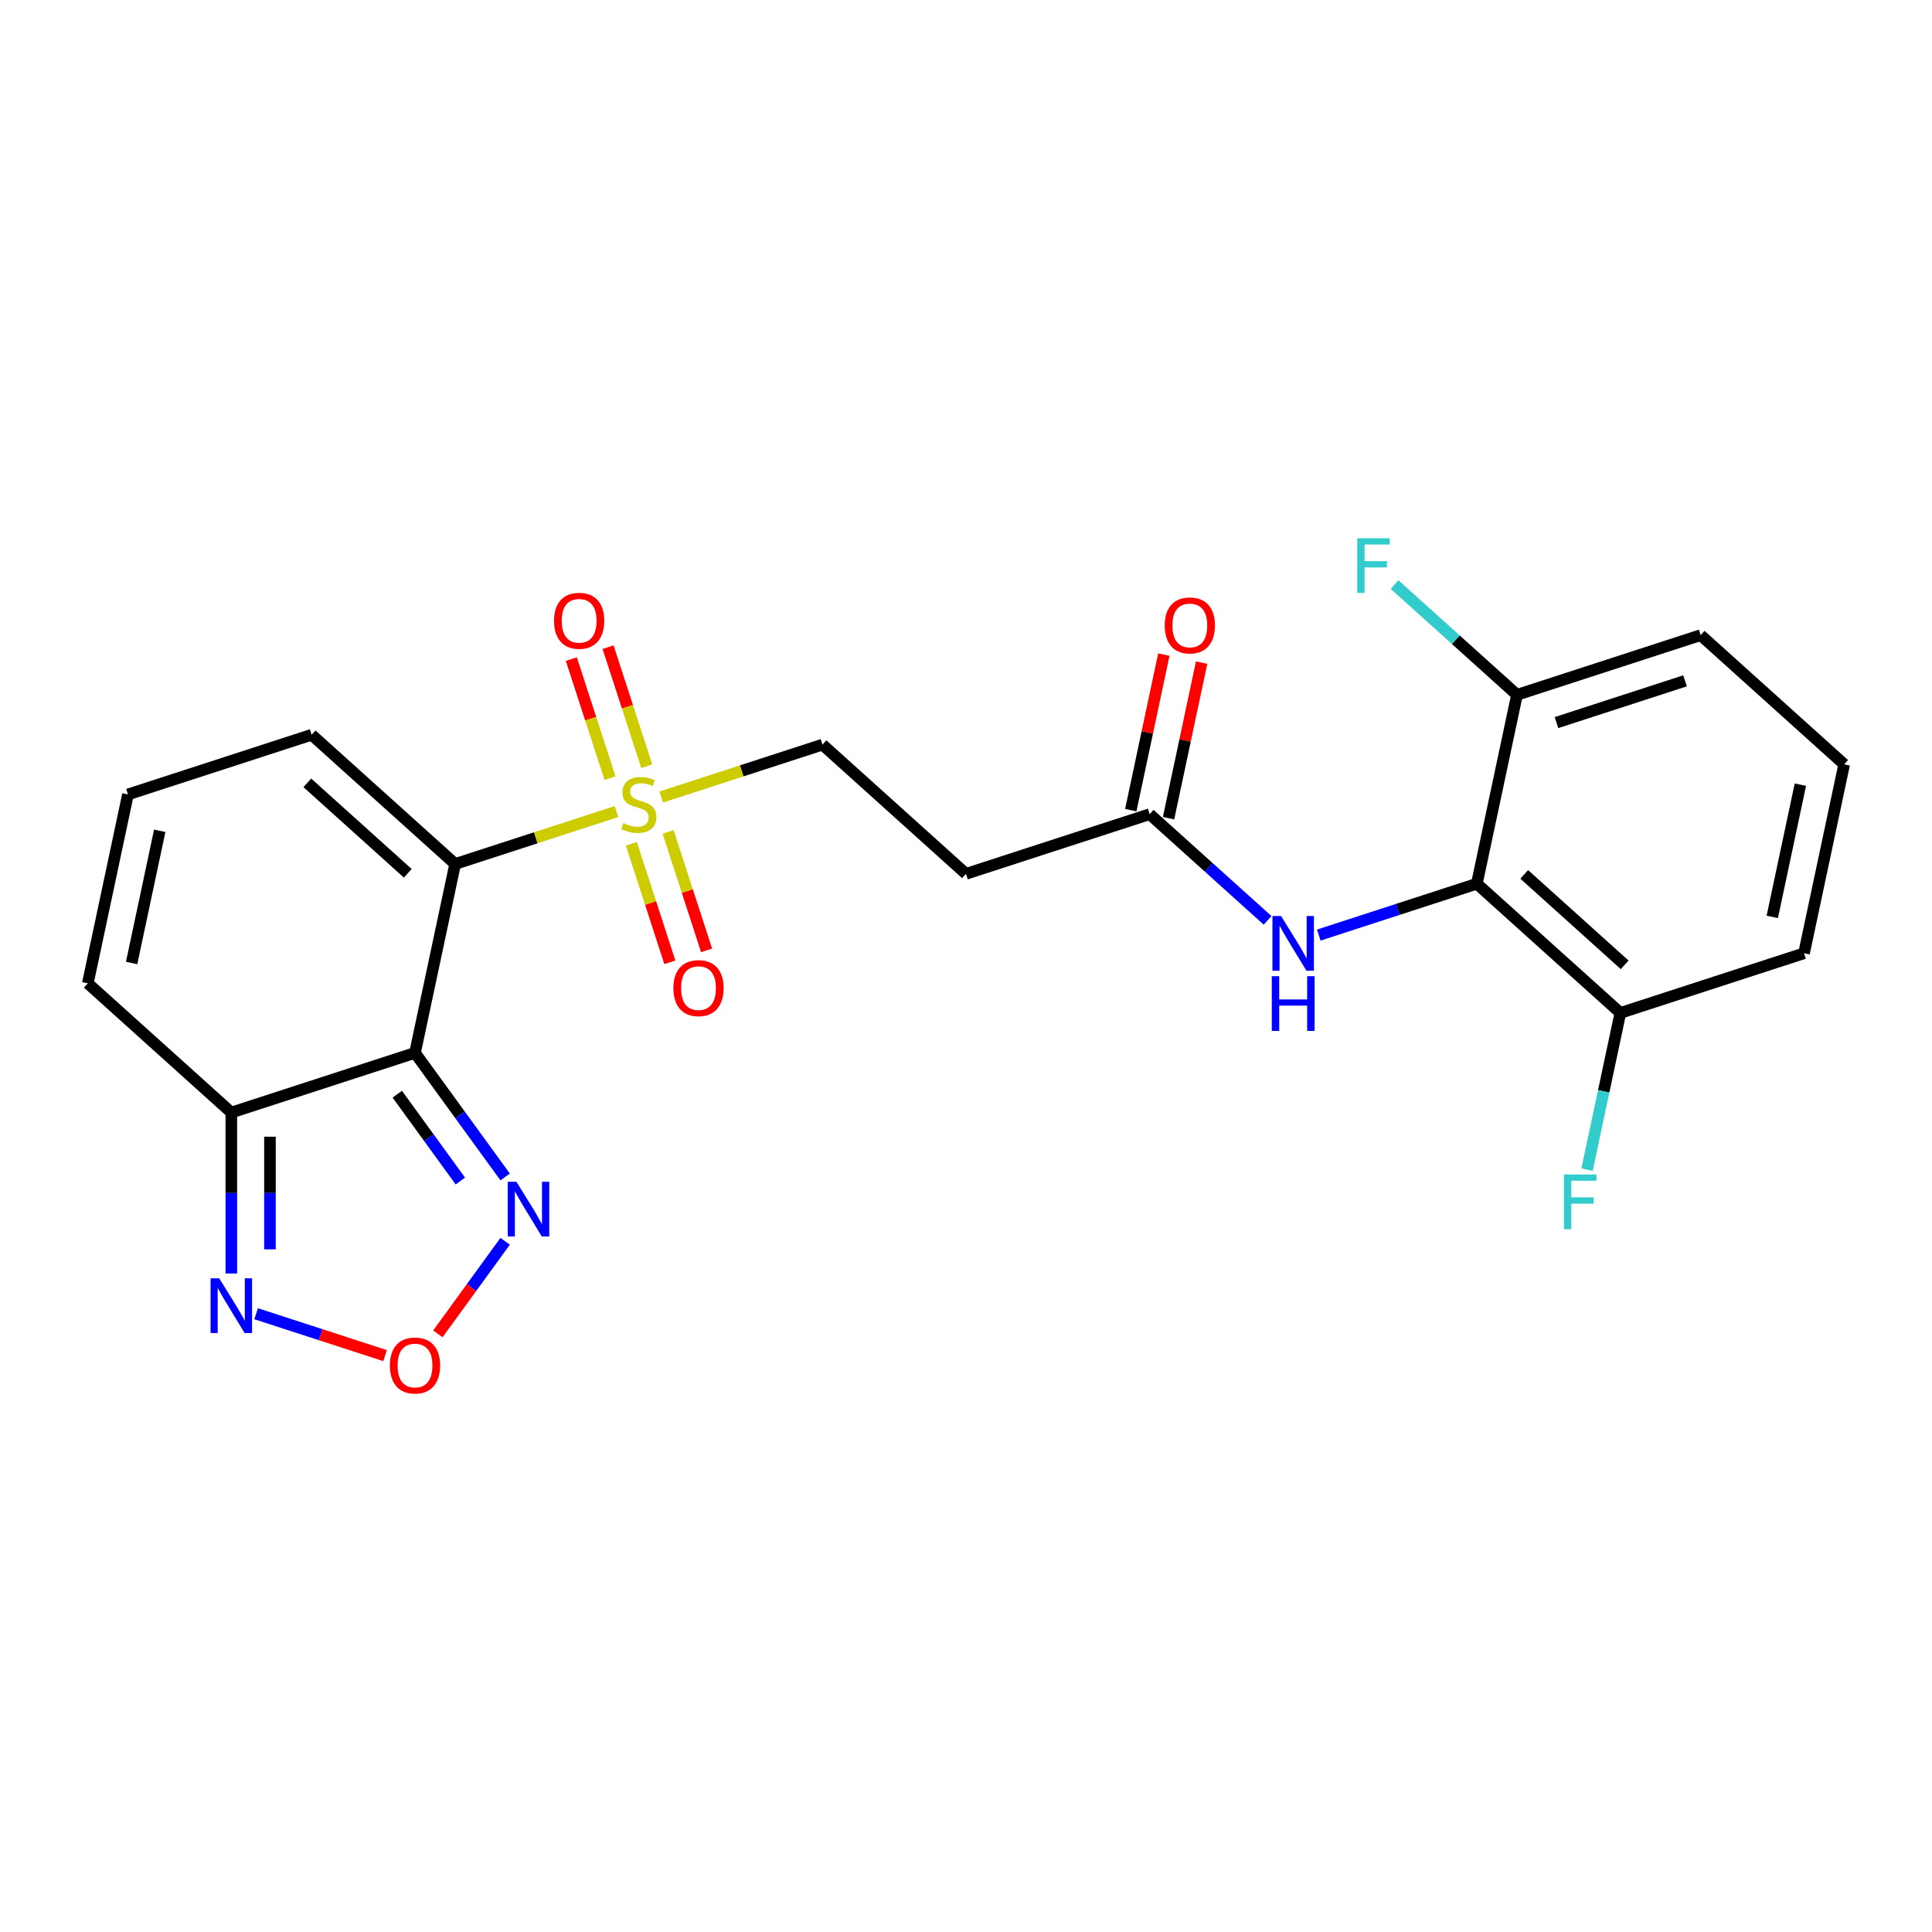 <?xml version='1.0' encoding='iso-8859-1'?>
<svg version='1.1' baseProfile='full'
              xmlns='http://www.w3.org/2000/svg'
                      xmlns:rdkit='http://www.rdkit.org/xml'
                      xmlns:xlink='http://www.w3.org/1999/xlink'
                  xml:space='preserve'
width='1000px' height='1000px' viewBox='0 0 1000 1000'>
<!-- END OF HEADER -->
<rect style='opacity:1.0;fill:#FFFFFF;stroke:none' width='1000' height='1000' x='0' y='0'> </rect>
<path class='bond-0' d='M 235.586,447.195 L 214.803,544.968' style='fill:none;fill-rule:evenodd;stroke:#000000;stroke-width:6px;stroke-linecap:butt;stroke-linejoin:miter;stroke-opacity:1' />
<path class='bond-1' d='M 235.586,447.195 L 277.331,433.631' style='fill:none;fill-rule:evenodd;stroke:#000000;stroke-width:6px;stroke-linecap:butt;stroke-linejoin:miter;stroke-opacity:1' />
<path class='bond-1' d='M 277.331,433.631 L 319.076,420.067' style='fill:none;fill-rule:evenodd;stroke:#CCCC00;stroke-width:6px;stroke-linecap:butt;stroke-linejoin:miter;stroke-opacity:1' />
<path class='bond-9' d='M 235.586,447.195 L 161.303,380.31' style='fill:none;fill-rule:evenodd;stroke:#000000;stroke-width:6px;stroke-linecap:butt;stroke-linejoin:miter;stroke-opacity:1' />
<path class='bond-9' d='M 211.066,452.018 L 159.068,405.199' style='fill:none;fill-rule:evenodd;stroke:#000000;stroke-width:6px;stroke-linecap:butt;stroke-linejoin:miter;stroke-opacity:1' />
<path class='bond-2' d='M 214.803,544.968 L 119.738,575.857' style='fill:none;fill-rule:evenodd;stroke:#000000;stroke-width:6px;stroke-linecap:butt;stroke-linejoin:miter;stroke-opacity:1' />
<path class='bond-3' d='M 214.803,544.968 L 238.131,577.075' style='fill:none;fill-rule:evenodd;stroke:#000000;stroke-width:6px;stroke-linecap:butt;stroke-linejoin:miter;stroke-opacity:1' />
<path class='bond-3' d='M 238.131,577.075 L 261.458,609.183' style='fill:none;fill-rule:evenodd;stroke:#0000FF;stroke-width:6px;stroke-linecap:butt;stroke-linejoin:miter;stroke-opacity:1' />
<path class='bond-3' d='M 205.628,566.351 L 221.957,588.826' style='fill:none;fill-rule:evenodd;stroke:#000000;stroke-width:6px;stroke-linecap:butt;stroke-linejoin:miter;stroke-opacity:1' />
<path class='bond-3' d='M 221.957,588.826 L 238.286,611.301' style='fill:none;fill-rule:evenodd;stroke:#0000FF;stroke-width:6px;stroke-linecap:butt;stroke-linejoin:miter;stroke-opacity:1' />
<path class='bond-10' d='M 342.226,412.545 L 383.972,398.981' style='fill:none;fill-rule:evenodd;stroke:#CCCC00;stroke-width:6px;stroke-linecap:butt;stroke-linejoin:miter;stroke-opacity:1' />
<path class='bond-10' d='M 383.972,398.981 L 425.717,385.417' style='fill:none;fill-rule:evenodd;stroke:#000000;stroke-width:6px;stroke-linecap:butt;stroke-linejoin:miter;stroke-opacity:1' />
<path class='bond-12' d='M 326.789,436.767 L 336.754,467.436' style='fill:none;fill-rule:evenodd;stroke:#CCCC00;stroke-width:6px;stroke-linecap:butt;stroke-linejoin:miter;stroke-opacity:1' />
<path class='bond-12' d='M 336.754,467.436 L 346.719,498.104' style='fill:none;fill-rule:evenodd;stroke:#FF0000;stroke-width:6px;stroke-linecap:butt;stroke-linejoin:miter;stroke-opacity:1' />
<path class='bond-12' d='M 345.803,430.59 L 355.767,461.258' style='fill:none;fill-rule:evenodd;stroke:#CCCC00;stroke-width:6px;stroke-linecap:butt;stroke-linejoin:miter;stroke-opacity:1' />
<path class='bond-12' d='M 355.767,461.258 L 365.732,491.926' style='fill:none;fill-rule:evenodd;stroke:#FF0000;stroke-width:6px;stroke-linecap:butt;stroke-linejoin:miter;stroke-opacity:1' />
<path class='bond-13' d='M 334.76,396.604 L 324.746,365.786' style='fill:none;fill-rule:evenodd;stroke:#CCCC00;stroke-width:6px;stroke-linecap:butt;stroke-linejoin:miter;stroke-opacity:1' />
<path class='bond-13' d='M 324.746,365.786 L 314.733,334.968' style='fill:none;fill-rule:evenodd;stroke:#FF0000;stroke-width:6px;stroke-linecap:butt;stroke-linejoin:miter;stroke-opacity:1' />
<path class='bond-13' d='M 315.747,402.782 L 305.733,371.964' style='fill:none;fill-rule:evenodd;stroke:#CCCC00;stroke-width:6px;stroke-linecap:butt;stroke-linejoin:miter;stroke-opacity:1' />
<path class='bond-13' d='M 305.733,371.964 L 295.72,341.145' style='fill:none;fill-rule:evenodd;stroke:#FF0000;stroke-width:6px;stroke-linecap:butt;stroke-linejoin:miter;stroke-opacity:1' />
<path class='bond-6' d='M 119.738,575.857 L 119.738,617.509' style='fill:none;fill-rule:evenodd;stroke:#000000;stroke-width:6px;stroke-linecap:butt;stroke-linejoin:miter;stroke-opacity:1' />
<path class='bond-6' d='M 119.738,617.509 L 119.738,659.162' style='fill:none;fill-rule:evenodd;stroke:#0000FF;stroke-width:6px;stroke-linecap:butt;stroke-linejoin:miter;stroke-opacity:1' />
<path class='bond-6' d='M 139.729,588.353 L 139.729,617.509' style='fill:none;fill-rule:evenodd;stroke:#000000;stroke-width:6px;stroke-linecap:butt;stroke-linejoin:miter;stroke-opacity:1' />
<path class='bond-6' d='M 139.729,617.509 L 139.729,646.666' style='fill:none;fill-rule:evenodd;stroke:#0000FF;stroke-width:6px;stroke-linecap:butt;stroke-linejoin:miter;stroke-opacity:1' />
<path class='bond-24' d='M 119.738,575.857 L 45.455,508.972' style='fill:none;fill-rule:evenodd;stroke:#000000;stroke-width:6px;stroke-linecap:butt;stroke-linejoin:miter;stroke-opacity:1' />
<path class='bond-4' d='M 261.458,642.489 L 244.051,666.447' style='fill:none;fill-rule:evenodd;stroke:#0000FF;stroke-width:6px;stroke-linecap:butt;stroke-linejoin:miter;stroke-opacity:1' />
<path class='bond-4' d='M 244.051,666.447 L 226.645,690.405' style='fill:none;fill-rule:evenodd;stroke:#FF0000;stroke-width:6px;stroke-linecap:butt;stroke-linejoin:miter;stroke-opacity:1' />
<path class='bond-25' d='M 199.31,701.669 L 165.937,690.826' style='fill:none;fill-rule:evenodd;stroke:#FF0000;stroke-width:6px;stroke-linecap:butt;stroke-linejoin:miter;stroke-opacity:1' />
<path class='bond-25' d='M 165.937,690.826 L 132.565,679.982' style='fill:none;fill-rule:evenodd;stroke:#0000FF;stroke-width:6px;stroke-linecap:butt;stroke-linejoin:miter;stroke-opacity:1' />
<path class='bond-5' d='M 764.414,457.41 L 723.499,470.704' style='fill:none;fill-rule:evenodd;stroke:#000000;stroke-width:6px;stroke-linecap:butt;stroke-linejoin:miter;stroke-opacity:1' />
<path class='bond-5' d='M 723.499,470.704 L 682.583,483.998' style='fill:none;fill-rule:evenodd;stroke:#0000FF;stroke-width:6px;stroke-linecap:butt;stroke-linejoin:miter;stroke-opacity:1' />
<path class='bond-16' d='M 764.414,457.41 L 838.697,524.294' style='fill:none;fill-rule:evenodd;stroke:#000000;stroke-width:6px;stroke-linecap:butt;stroke-linejoin:miter;stroke-opacity:1' />
<path class='bond-16' d='M 788.934,452.586 L 840.932,499.405' style='fill:none;fill-rule:evenodd;stroke:#000000;stroke-width:6px;stroke-linecap:butt;stroke-linejoin:miter;stroke-opacity:1' />
<path class='bond-17' d='M 764.414,457.41 L 785.197,359.636' style='fill:none;fill-rule:evenodd;stroke:#000000;stroke-width:6px;stroke-linecap:butt;stroke-linejoin:miter;stroke-opacity:1' />
<path class='bond-7' d='M 656.114,476.382 L 625.59,448.898' style='fill:none;fill-rule:evenodd;stroke:#0000FF;stroke-width:6px;stroke-linecap:butt;stroke-linejoin:miter;stroke-opacity:1' />
<path class='bond-7' d='M 625.59,448.898 L 595.066,421.413' style='fill:none;fill-rule:evenodd;stroke:#000000;stroke-width:6px;stroke-linecap:butt;stroke-linejoin:miter;stroke-opacity:1' />
<path class='bond-8' d='M 595.066,421.413 L 500,452.302' style='fill:none;fill-rule:evenodd;stroke:#000000;stroke-width:6px;stroke-linecap:butt;stroke-linejoin:miter;stroke-opacity:1' />
<path class='bond-18' d='M 604.843,423.492 L 613.401,383.231' style='fill:none;fill-rule:evenodd;stroke:#000000;stroke-width:6px;stroke-linecap:butt;stroke-linejoin:miter;stroke-opacity:1' />
<path class='bond-18' d='M 613.401,383.231 L 621.958,342.971' style='fill:none;fill-rule:evenodd;stroke:#FF0000;stroke-width:6px;stroke-linecap:butt;stroke-linejoin:miter;stroke-opacity:1' />
<path class='bond-18' d='M 585.288,419.335 L 593.846,379.075' style='fill:none;fill-rule:evenodd;stroke:#000000;stroke-width:6px;stroke-linecap:butt;stroke-linejoin:miter;stroke-opacity:1' />
<path class='bond-18' d='M 593.846,379.075 L 602.403,338.814' style='fill:none;fill-rule:evenodd;stroke:#FF0000;stroke-width:6px;stroke-linecap:butt;stroke-linejoin:miter;stroke-opacity:1' />
<path class='bond-14' d='M 161.303,380.31 L 66.237,411.198' style='fill:none;fill-rule:evenodd;stroke:#000000;stroke-width:6px;stroke-linecap:butt;stroke-linejoin:miter;stroke-opacity:1' />
<path class='bond-11' d='M 425.717,385.417 L 500,452.302' style='fill:none;fill-rule:evenodd;stroke:#000000;stroke-width:6px;stroke-linecap:butt;stroke-linejoin:miter;stroke-opacity:1' />
<path class='bond-15' d='M 66.237,411.198 L 45.455,508.972' style='fill:none;fill-rule:evenodd;stroke:#000000;stroke-width:6px;stroke-linecap:butt;stroke-linejoin:miter;stroke-opacity:1' />
<path class='bond-15' d='M 82.674,430.021 L 68.127,498.462' style='fill:none;fill-rule:evenodd;stroke:#000000;stroke-width:6px;stroke-linecap:butt;stroke-linejoin:miter;stroke-opacity:1' />
<path class='bond-20' d='M 838.697,524.294 L 830.076,564.855' style='fill:none;fill-rule:evenodd;stroke:#000000;stroke-width:6px;stroke-linecap:butt;stroke-linejoin:miter;stroke-opacity:1' />
<path class='bond-20' d='M 830.076,564.855 L 821.455,605.415' style='fill:none;fill-rule:evenodd;stroke:#33CCCC;stroke-width:6px;stroke-linecap:butt;stroke-linejoin:miter;stroke-opacity:1' />
<path class='bond-22' d='M 838.697,524.294 L 933.763,493.406' style='fill:none;fill-rule:evenodd;stroke:#000000;stroke-width:6px;stroke-linecap:butt;stroke-linejoin:miter;stroke-opacity:1' />
<path class='bond-19' d='M 785.197,359.636 L 753.513,331.108' style='fill:none;fill-rule:evenodd;stroke:#000000;stroke-width:6px;stroke-linecap:butt;stroke-linejoin:miter;stroke-opacity:1' />
<path class='bond-19' d='M 753.513,331.108 L 721.829,302.579' style='fill:none;fill-rule:evenodd;stroke:#33CCCC;stroke-width:6px;stroke-linecap:butt;stroke-linejoin:miter;stroke-opacity:1' />
<path class='bond-23' d='M 785.197,359.636 L 880.262,328.747' style='fill:none;fill-rule:evenodd;stroke:#000000;stroke-width:6px;stroke-linecap:butt;stroke-linejoin:miter;stroke-opacity:1' />
<path class='bond-23' d='M 805.634,374.016 L 872.18,352.394' style='fill:none;fill-rule:evenodd;stroke:#000000;stroke-width:6px;stroke-linecap:butt;stroke-linejoin:miter;stroke-opacity:1' />
<path class='bond-21' d='M 954.545,395.632 L 880.262,328.747' style='fill:none;fill-rule:evenodd;stroke:#000000;stroke-width:6px;stroke-linecap:butt;stroke-linejoin:miter;stroke-opacity:1' />
<path class='bond-26' d='M 954.545,395.632 L 933.763,493.406' style='fill:none;fill-rule:evenodd;stroke:#000000;stroke-width:6px;stroke-linecap:butt;stroke-linejoin:miter;stroke-opacity:1' />
<path class='bond-26' d='M 931.873,406.142 L 917.326,474.583' style='fill:none;fill-rule:evenodd;stroke:#000000;stroke-width:6px;stroke-linecap:butt;stroke-linejoin:miter;stroke-opacity:1' />
<path  class='atom-2' d='M 322.655 426.022
Q 322.974 426.142, 324.294 426.702
Q 325.613 427.261, 327.053 427.621
Q 328.532 427.941, 329.972 427.941
Q 332.65 427.941, 334.21 426.662
Q 335.769 425.342, 335.769 423.063
Q 335.769 421.504, 334.969 420.544
Q 334.21 419.585, 333.01 419.065
Q 331.811 418.545, 329.812 417.945
Q 327.293 417.186, 325.773 416.466
Q 324.294 415.746, 323.214 414.227
Q 322.175 412.707, 322.175 410.149
Q 322.175 406.59, 324.574 404.391
Q 327.013 402.192, 331.811 402.192
Q 335.089 402.192, 338.808 403.751
L 337.888 406.83
Q 334.49 405.43, 331.931 405.43
Q 329.172 405.43, 327.653 406.59
Q 326.133 407.71, 326.173 409.669
Q 326.173 411.188, 326.933 412.108
Q 327.732 413.027, 328.852 413.547
Q 330.012 414.067, 331.931 414.667
Q 334.49 415.466, 336.009 416.266
Q 337.528 417.066, 338.608 418.705
Q 339.727 420.304, 339.727 423.063
Q 339.727 426.981, 337.089 429.101
Q 334.49 431.18, 330.131 431.18
Q 327.613 431.18, 325.693 430.62
Q 323.814 430.1, 321.575 429.18
L 322.655 426.022
' fill='#CCCC00'/>
<path  class='atom-4' d='M 267.3 611.682
L 276.576 626.675
Q 277.495 628.155, 278.975 630.834
Q 280.454 633.512, 280.534 633.672
L 280.534 611.682
L 284.293 611.682
L 284.293 639.99
L 280.414 639.99
L 270.458 623.597
Q 269.299 621.677, 268.059 619.478
Q 266.86 617.279, 266.5 616.6
L 266.5 639.99
L 262.822 639.99
L 262.822 611.682
L 267.3 611.682
' fill='#0000FF'/>
<path  class='atom-5' d='M 201.809 706.783
Q 201.809 699.986, 205.167 696.188
Q 208.526 692.389, 214.803 692.389
Q 221.081 692.389, 224.439 696.188
Q 227.798 699.986, 227.798 706.783
Q 227.798 713.66, 224.399 717.579
Q 221.001 721.457, 214.803 721.457
Q 208.566 721.457, 205.167 717.579
Q 201.809 713.7, 201.809 706.783
M 214.803 718.258
Q 219.121 718.258, 221.44 715.38
Q 223.799 712.461, 223.799 706.783
Q 223.799 701.226, 221.44 698.427
Q 219.121 695.588, 214.803 695.588
Q 210.485 695.588, 208.126 698.387
Q 205.807 701.186, 205.807 706.783
Q 205.807 712.501, 208.126 715.38
Q 210.485 718.258, 214.803 718.258
' fill='#FF0000'/>
<path  class='atom-7' d='M 113.48 661.661
L 122.756 676.654
Q 123.676 678.134, 125.155 680.813
Q 126.635 683.491, 126.715 683.651
L 126.715 661.661
L 130.473 661.661
L 130.473 689.969
L 126.595 689.969
L 116.639 673.576
Q 115.48 671.656, 114.24 669.457
Q 113.041 667.258, 112.681 666.579
L 112.681 689.969
L 109.002 689.969
L 109.002 661.661
L 113.48 661.661
' fill='#0000FF'/>
<path  class='atom-8' d='M 663.091 474.144
L 672.367 489.138
Q 673.287 490.617, 674.766 493.296
Q 676.246 495.975, 676.326 496.135
L 676.326 474.144
L 680.084 474.144
L 680.084 502.452
L 676.206 502.452
L 666.25 486.059
Q 665.091 484.14, 663.851 481.941
Q 662.652 479.742, 662.292 479.062
L 662.292 502.452
L 658.613 502.452
L 658.613 474.144
L 663.091 474.144
' fill='#0000FF'/>
<path  class='atom-8' d='M 658.273 505.283
L 662.112 505.283
L 662.112 517.318
L 676.586 517.318
L 676.586 505.283
L 680.424 505.283
L 680.424 533.591
L 676.586 533.591
L 676.586 520.517
L 662.112 520.517
L 662.112 533.591
L 658.273 533.591
L 658.273 505.283
' fill='#0000FF'/>
<path  class='atom-13' d='M 348.545 511.451
Q 348.545 504.654, 351.904 500.856
Q 355.263 497.058, 361.54 497.058
Q 367.817 497.058, 371.176 500.856
Q 374.534 504.654, 374.534 511.451
Q 374.534 518.329, 371.136 522.247
Q 367.737 526.125, 361.54 526.125
Q 355.303 526.125, 351.904 522.247
Q 348.545 518.369, 348.545 511.451
M 361.54 522.927
Q 365.858 522.927, 368.177 520.048
Q 370.536 517.129, 370.536 511.451
Q 370.536 505.894, 368.177 503.095
Q 365.858 500.256, 361.54 500.256
Q 357.222 500.256, 354.863 503.055
Q 352.544 505.854, 352.544 511.451
Q 352.544 517.169, 354.863 520.048
Q 357.222 522.927, 361.54 522.927
' fill='#FF0000'/>
<path  class='atom-14' d='M 286.768 321.32
Q 286.768 314.523, 290.127 310.725
Q 293.485 306.926, 299.763 306.926
Q 306.04 306.926, 309.399 310.725
Q 312.757 314.523, 312.757 321.32
Q 312.757 328.197, 309.359 332.116
Q 305.96 335.994, 299.763 335.994
Q 293.525 335.994, 290.127 332.116
Q 286.768 328.237, 286.768 321.32
M 299.763 332.795
Q 304.081 332.795, 306.4 329.917
Q 308.759 326.998, 308.759 321.32
Q 308.759 315.763, 306.4 312.964
Q 304.081 310.125, 299.763 310.125
Q 295.444 310.125, 293.085 312.924
Q 290.766 315.723, 290.766 321.32
Q 290.766 327.038, 293.085 329.917
Q 295.444 332.795, 299.763 332.795
' fill='#FF0000'/>
<path  class='atom-19' d='M 602.853 323.72
Q 602.853 316.923, 606.212 313.124
Q 609.571 309.326, 615.848 309.326
Q 622.125 309.326, 625.484 313.124
Q 628.843 316.923, 628.843 323.72
Q 628.843 330.597, 625.444 334.515
Q 622.045 338.394, 615.848 338.394
Q 609.611 338.394, 606.212 334.515
Q 602.853 330.637, 602.853 323.72
M 615.848 335.195
Q 620.166 335.195, 622.485 332.316
Q 624.844 329.397, 624.844 323.72
Q 624.844 318.162, 622.485 315.363
Q 620.166 312.525, 615.848 312.525
Q 611.53 312.525, 609.171 315.323
Q 606.852 318.122, 606.852 323.72
Q 606.852 329.437, 609.171 332.316
Q 611.53 335.195, 615.848 335.195
' fill='#FF0000'/>
<path  class='atom-20' d='M 702.497 278.597
L 719.33 278.597
L 719.33 281.836
L 706.295 281.836
L 706.295 290.432
L 717.891 290.432
L 717.891 293.711
L 706.295 293.711
L 706.295 306.905
L 702.497 306.905
L 702.497 278.597
' fill='#33CCCC'/>
<path  class='atom-21' d='M 809.499 607.914
L 826.332 607.914
L 826.332 611.153
L 813.297 611.153
L 813.297 619.749
L 824.892 619.749
L 824.892 623.028
L 813.297 623.028
L 813.297 636.222
L 809.499 636.222
L 809.499 607.914
' fill='#33CCCC'/>
</svg>
